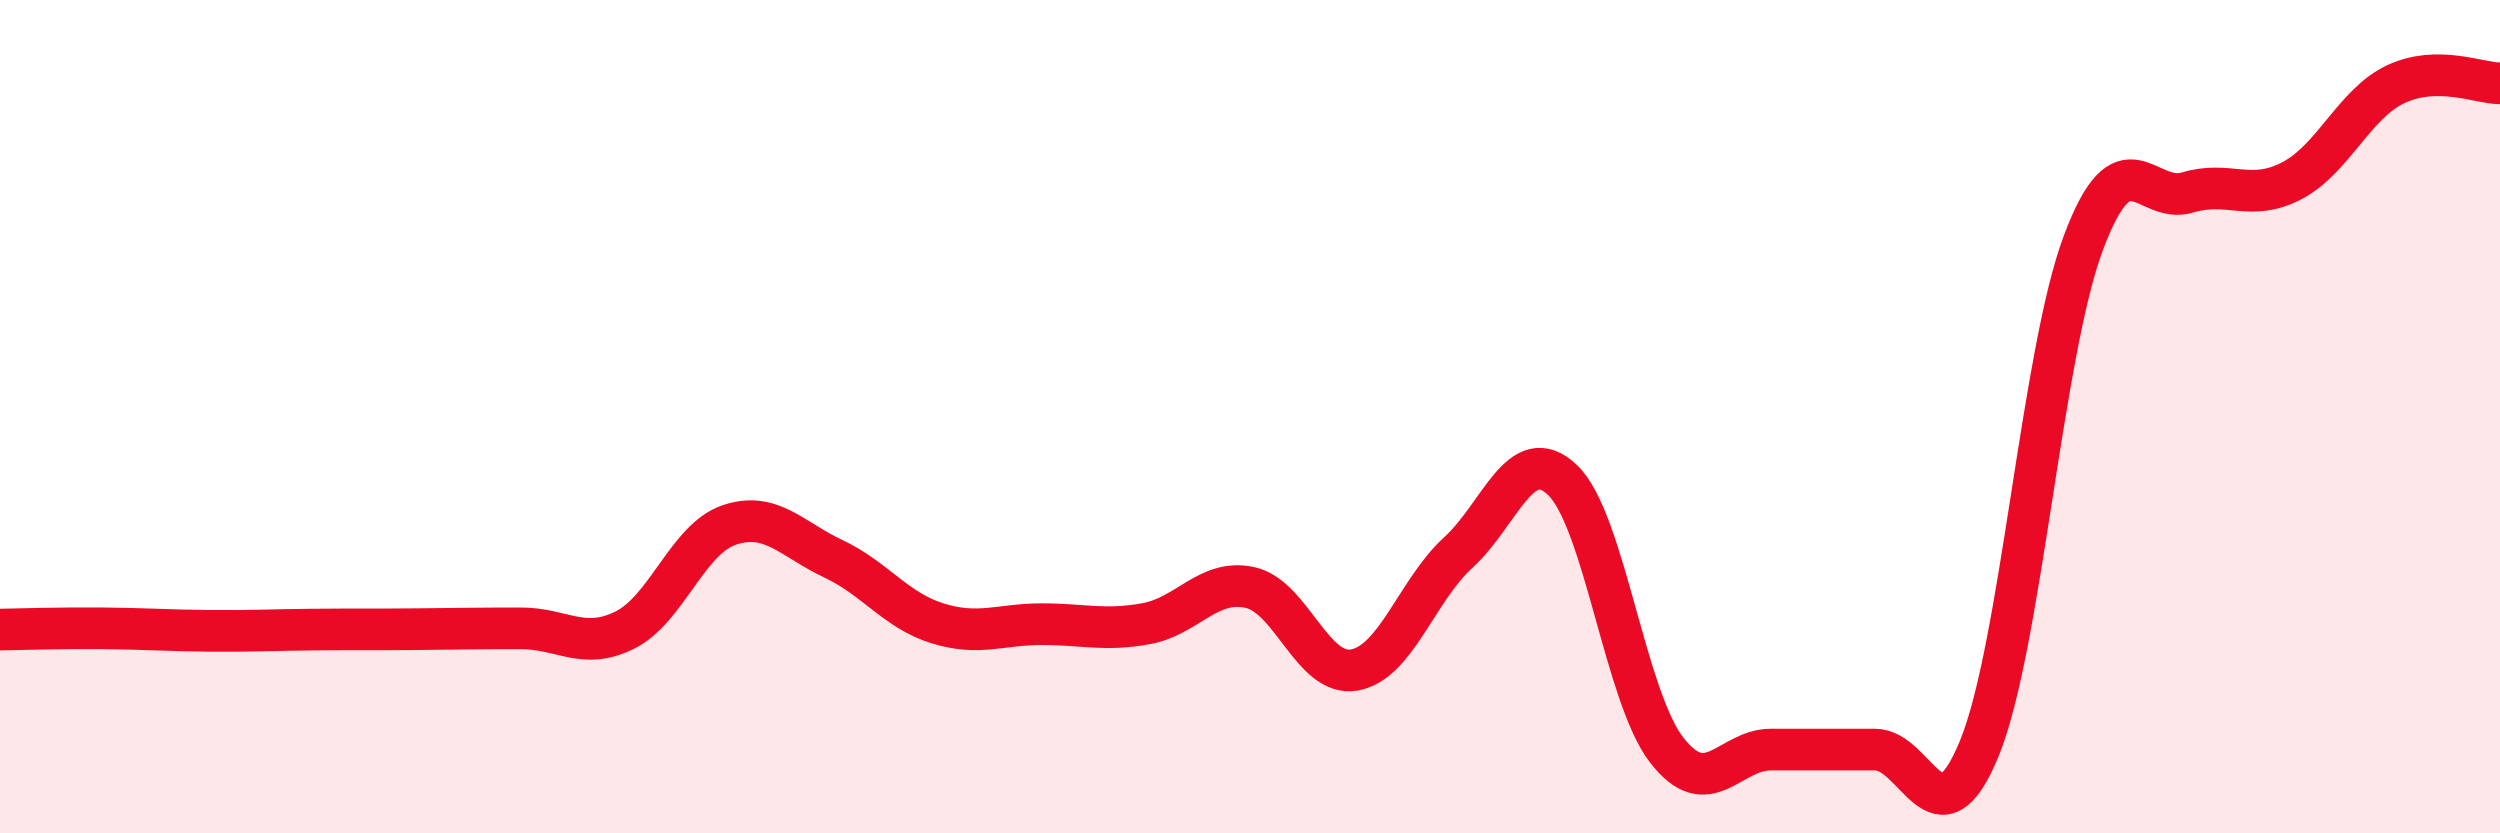 
    <svg width="60" height="20" viewBox="0 0 60 20" xmlns="http://www.w3.org/2000/svg">
      <path
        d="M 0,15.11 C 0.5,15.1 1.5,15.07 2.5,15.08 C 3.5,15.09 4,15.13 5,15.14 C 6,15.15 6.5,15.12 7.5,15.11 C 8.5,15.1 9,15.11 10,15.1 C 11,15.09 11.5,15.08 12.5,15.08 C 13.5,15.08 14,15.62 15,15.12 C 16,14.62 16.5,12.94 17.5,12.6 C 18.5,12.26 19,12.94 20,13.41 C 21,13.88 21.5,14.65 22.5,14.96 C 23.5,15.27 24,14.98 25,14.98 C 26,14.98 26.5,15.15 27.5,14.97 C 28.5,14.79 29,13.88 30,14.1 C 31,14.32 31.5,16.25 32.5,16.08 C 33.5,15.91 34,14.17 35,13.26 C 36,12.35 36.5,10.57 37.5,11.52 C 38.5,12.47 39,16.71 40,18 C 41,19.29 41.5,17.99 42.5,17.99 C 43.5,17.99 44,17.99 45,17.99 C 46,17.99 46.5,20.4 47.5,17.97 C 48.5,15.54 49,8.5 50,5.83 C 51,3.16 51.5,4.92 52.5,4.62 C 53.5,4.32 54,4.86 55,4.34 C 56,3.82 56.5,2.49 57.5,2.02 C 58.5,1.55 59.5,2 60,2L60 20L0 20Z"
        fill="#EB0A25"
        opacity="0.1"
        stroke-linecap="round"
        stroke-linejoin="round"
      />
      <path
        d="M 0,15.11 C 0.5,15.1 1.5,15.07 2.5,15.08 C 3.5,15.09 4,15.13 5,15.14 C 6,15.15 6.5,15.12 7.5,15.11 C 8.5,15.1 9,15.11 10,15.1 C 11,15.09 11.5,15.08 12.5,15.08 C 13.5,15.08 14,15.62 15,15.12 C 16,14.62 16.5,12.94 17.5,12.6 C 18.5,12.26 19,12.94 20,13.41 C 21,13.88 21.5,14.65 22.5,14.96 C 23.5,15.27 24,14.98 25,14.98 C 26,14.98 26.5,15.15 27.5,14.97 C 28.5,14.79 29,13.88 30,14.1 C 31,14.32 31.5,16.25 32.5,16.08 C 33.5,15.91 34,14.17 35,13.26 C 36,12.35 36.5,10.57 37.5,11.52 C 38.5,12.47 39,16.71 40,18 C 41,19.29 41.5,17.99 42.5,17.99 C 43.5,17.99 44,17.99 45,17.99 C 46,17.99 46.5,20.4 47.5,17.97 C 48.5,15.54 49,8.5 50,5.83 C 51,3.16 51.5,4.92 52.5,4.62 C 53.5,4.32 54,4.86 55,4.34 C 56,3.82 56.5,2.49 57.5,2.02 C 58.5,1.55 59.5,2 60,2"
        stroke="#EB0A25"
        stroke-width="1"
        fill="none"
        stroke-linecap="round"
        stroke-linejoin="round"
      />
    </svg>
  